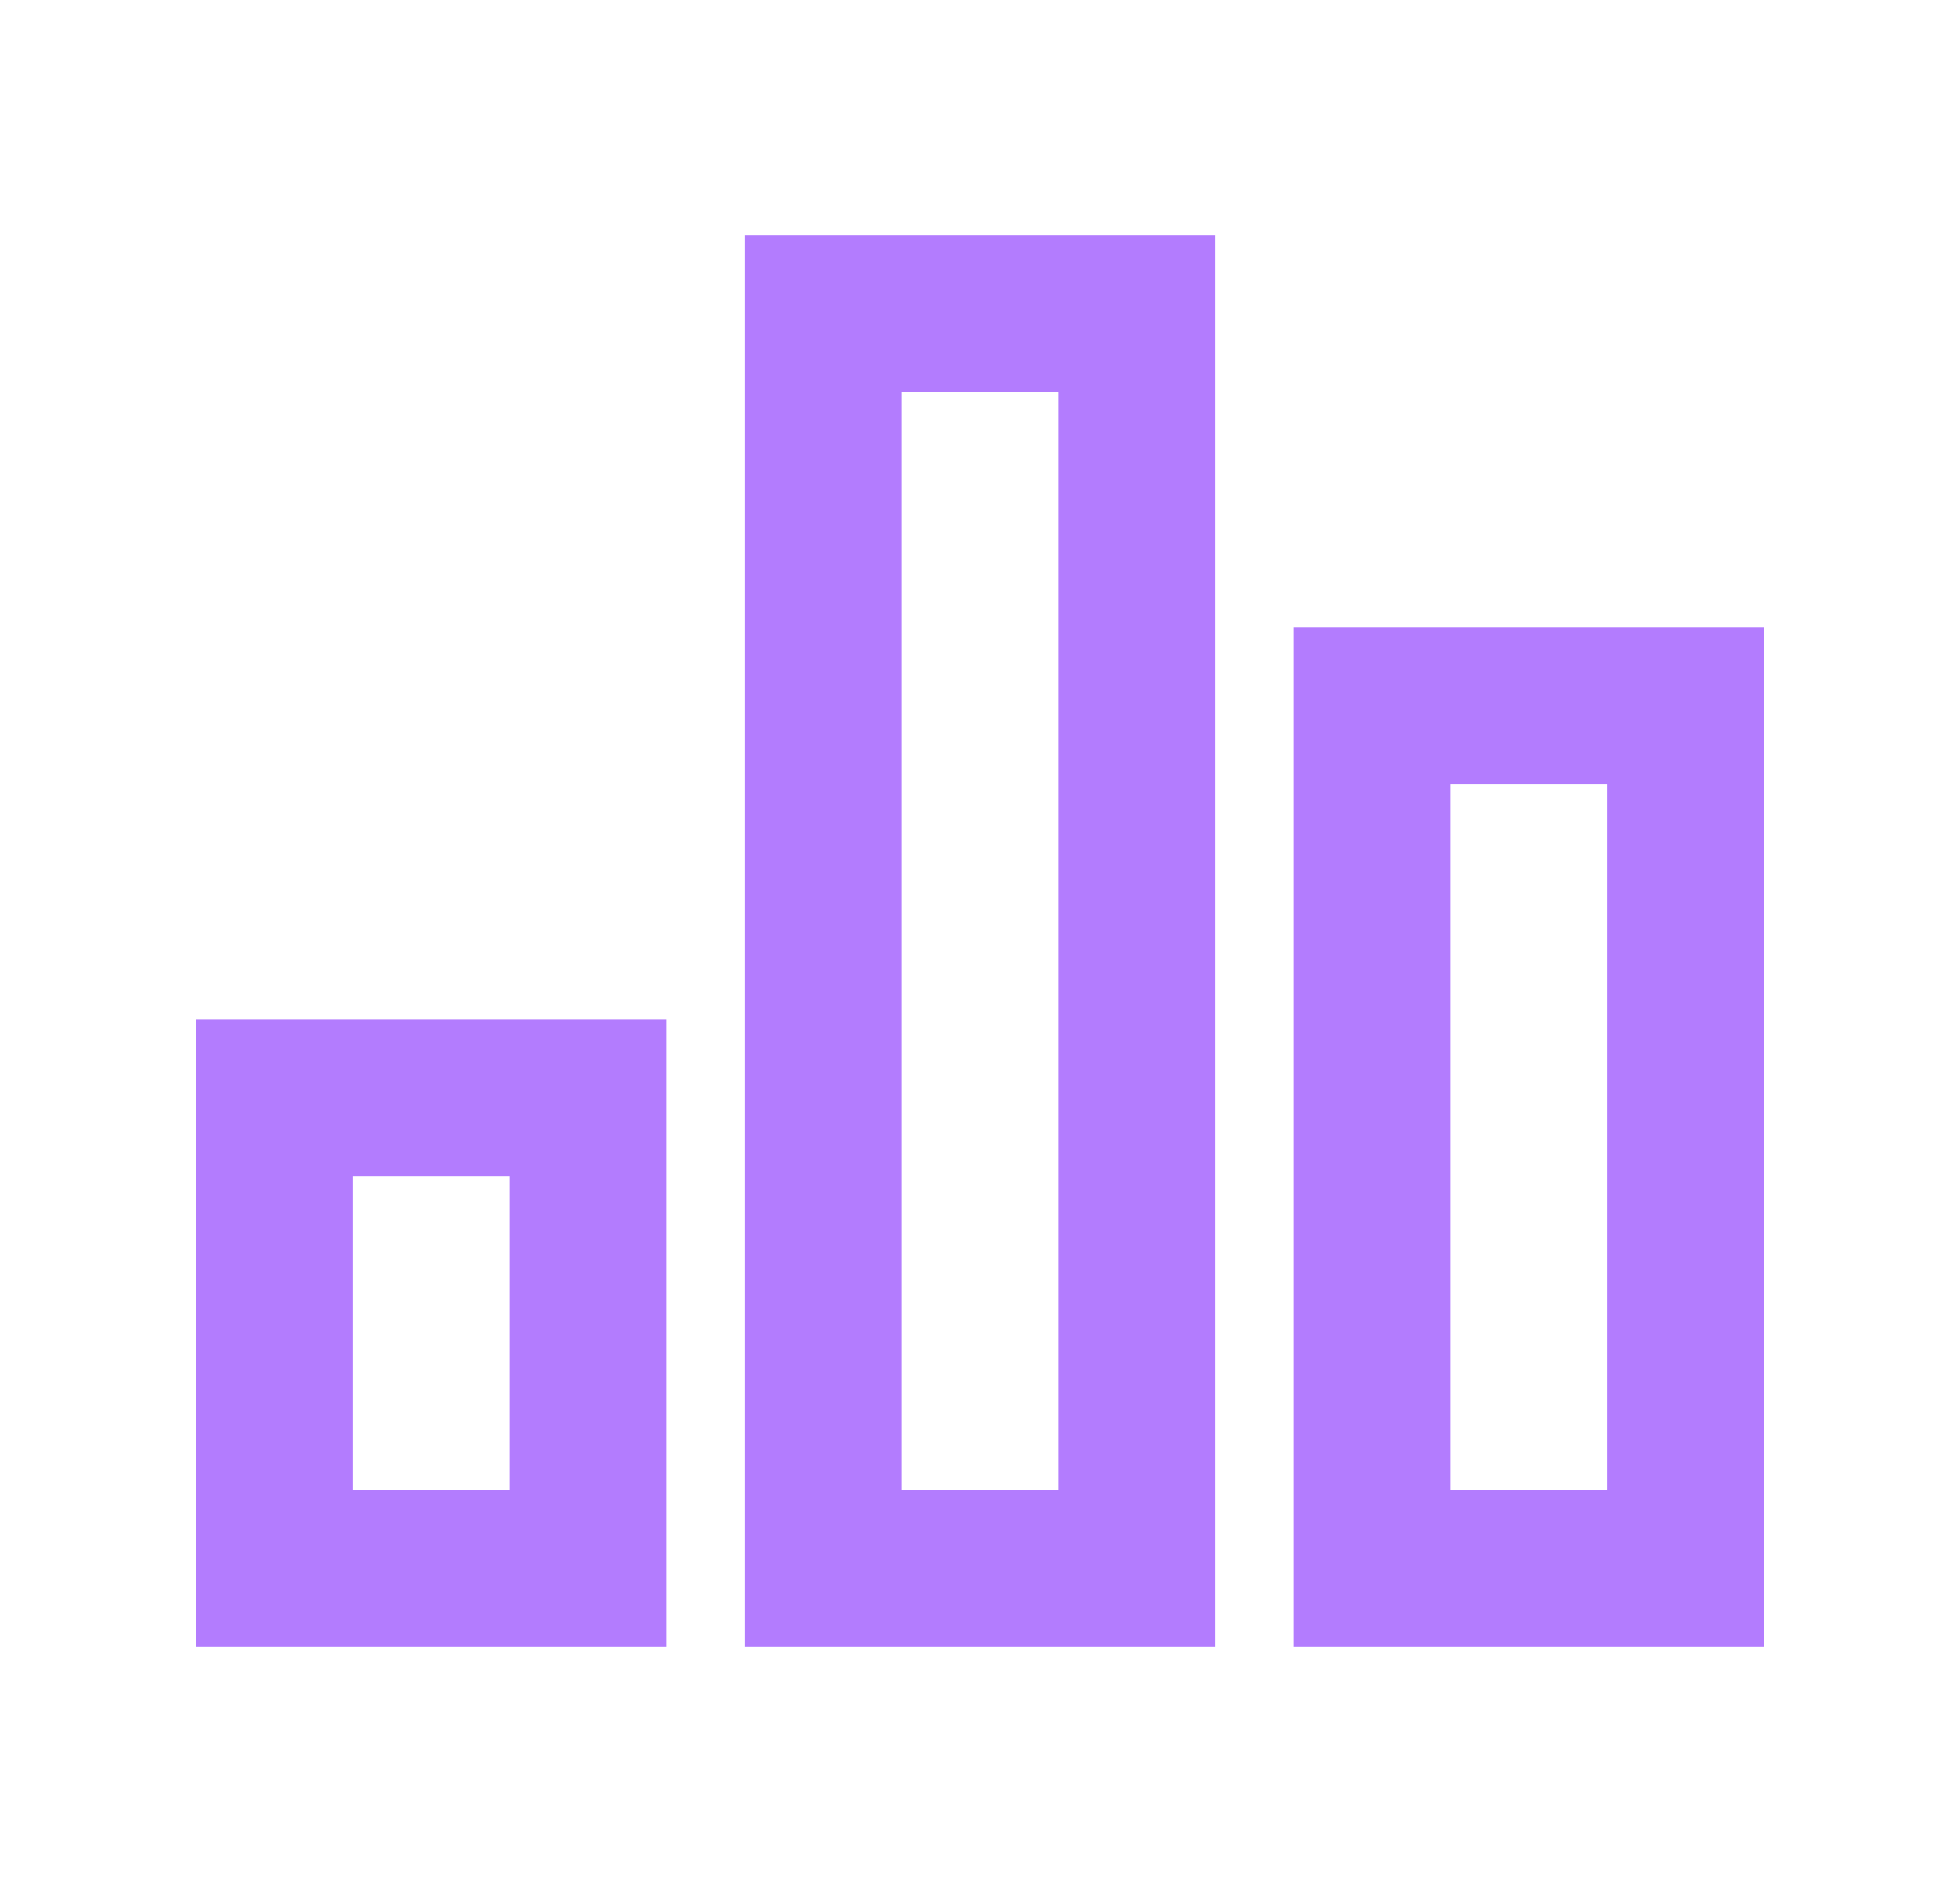 <svg width="25" height="24" viewBox="0 0 25 24" fill="none" xmlns="http://www.w3.org/2000/svg">
<g id="Group">
<path id="Vector" d="M2.5 13H8.5V21H2.5V13ZM16.5 8H22.5V21H16.5V8ZM9.5 3H15.5V21H9.5V3ZM4.5 15V19H6.5V15H4.5ZM11.5 5V19H13.5V5H11.5ZM18.5 10V19H20.5V10H18.5Z" fill="#B37CFE"/>
</g>
</svg>

